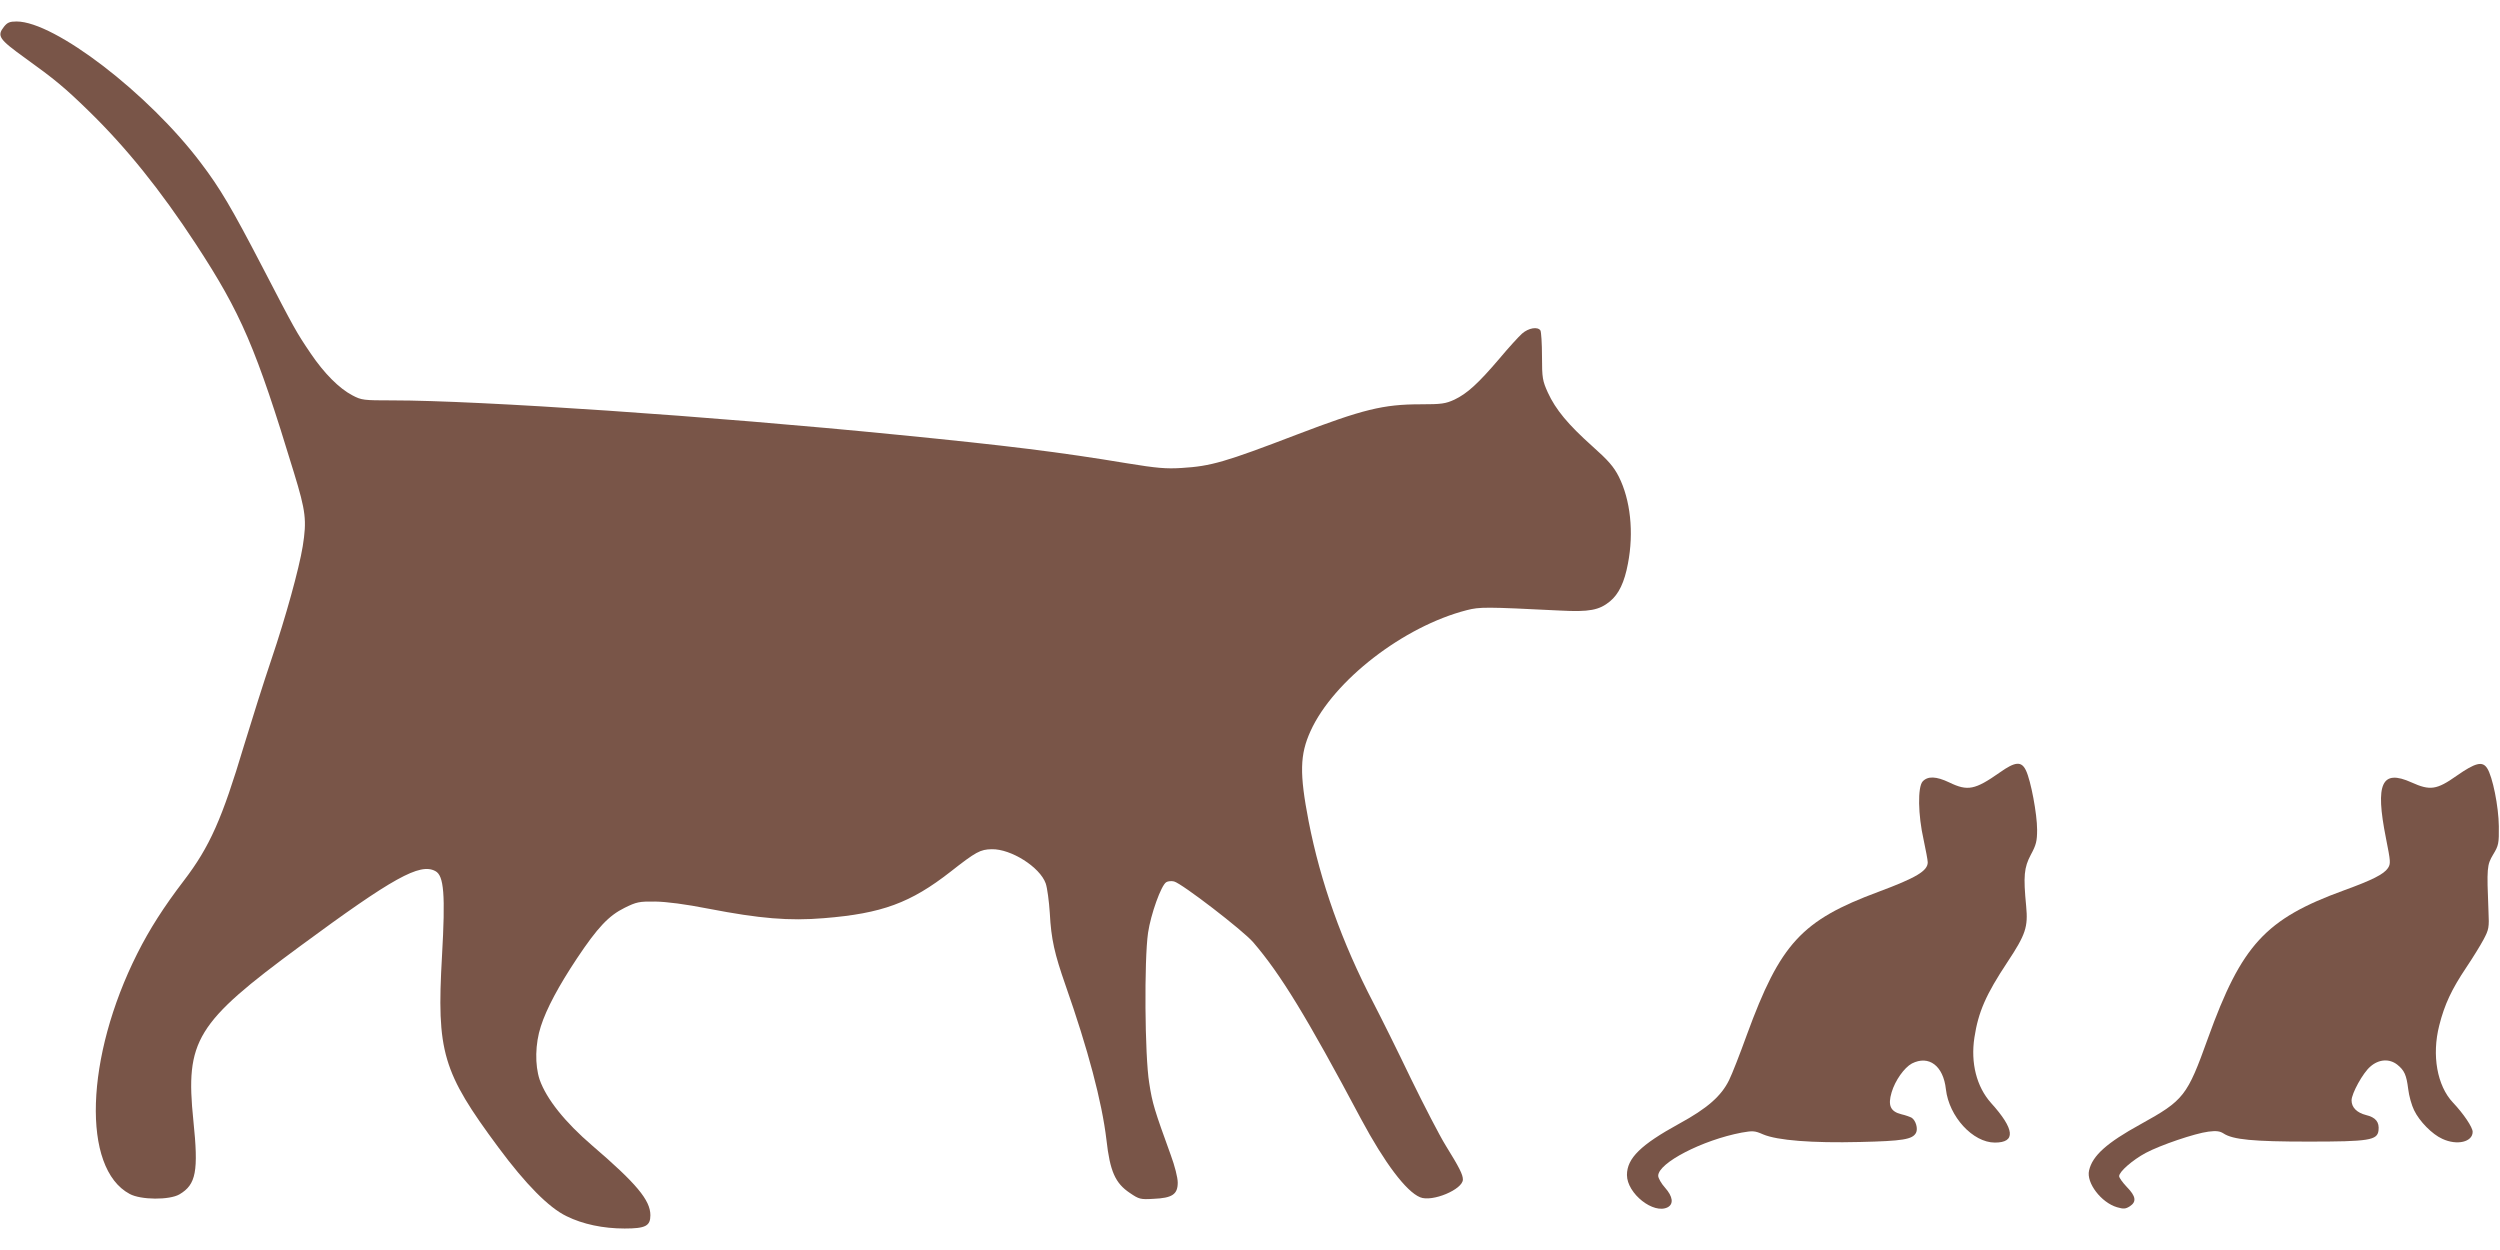 <?xml version="1.0" standalone="no"?>
<!DOCTYPE svg PUBLIC "-//W3C//DTD SVG 20010904//EN"
 "http://www.w3.org/TR/2001/REC-SVG-20010904/DTD/svg10.dtd">
<svg version="1.0" xmlns="http://www.w3.org/2000/svg"
 width="1280pt" height="640pt" viewBox="0 0 1280 640"
 preserveAspectRatio="xMidYMid meet">
<g transform="translate(0,640) scale(0.1,-0.1)"
fill="#795548" stroke="none">
<path d="M21 6264 c-38 -48 -27 -64 106 -160 153 -110 204 -152 327 -272 192
-187 367 -404 549 -682 232 -355 307 -529 502 -1170 61 -199 66 -244 45 -377
-19 -116 -87 -362 -160 -578 -39 -115 -102 -315 -141 -443 -112 -375 -175
-517 -307 -690 -104 -136 -176 -249 -239 -374 -267 -531 -285 -1100 -39 -1231
57 -31 204 -32 255 -2 85 50 98 118 71 378 -42 410 13 500 547 893 475 350
613 427 692 384 44 -23 52 -119 34 -435 -28 -491 2 -593 289 -980 140 -189
259 -309 349 -352 83 -41 187 -63 297 -63 107 0 132 13 132 68 0 77 -72 163
-297 356 -141 121 -235 239 -270 338 -25 75 -23 184 6 273 29 91 92 208 185
348 106 159 163 219 244 259 61 30 74 33 157 32 59 -1 153 -13 275 -37 259
-50 410 -63 589 -48 297 24 443 78 648 238 130 102 152 114 211 115 98 2 246
-91 276 -175 8 -23 17 -91 21 -152 7 -134 24 -208 81 -371 114 -325 186 -595
209 -790 18 -161 45 -222 120 -272 47 -32 54 -34 121 -30 96 4 124 23 124 83
0 26 -15 85 -36 142 -83 229 -94 263 -110 368 -23 140 -26 631 -6 769 14 95
67 243 93 259 9 6 27 7 40 4 40 -10 352 -250 405 -311 140 -163 272 -378 553
-906 120 -224 231 -371 302 -400 61 -26 219 40 219 91 0 25 -18 61 -88 174
-31 50 -110 203 -177 340 -66 138 -153 313 -193 390 -162 311 -271 618 -332
931 -47 244 -45 340 10 461 117 258 476 536 800 619 67 17 95 17 477 -2 151
-8 201 2 256 47 45 37 74 97 92 193 31 160 13 327 -47 446 -26 51 -54 83 -136
156 -124 111 -187 187 -227 274 -27 60 -30 74 -30 185 0 66 -4 126 -8 133 -14
21 -61 13 -94 -16 -17 -15 -69 -72 -115 -127 -109 -128 -166 -180 -231 -211
-46 -21 -66 -24 -173 -24 -192 0 -296 -26 -634 -155 -368 -141 -440 -162 -590
-171 -79 -5 -127 -1 -280 24 -343 57 -607 90 -1175 146 -954 95 -2142 176
-2586 176 -148 0 -158 1 -205 26 -67 35 -144 112 -213 214 -74 109 -82 124
-246 440 -158 304 -218 406 -316 535 -268 356 -749 725 -944 725 -35 0 -47 -5
-64 -26z"/>
<path d="M10239 2445 c-127 -89 -164 -97 -259 -51 -67 32 -110 33 -136 5 -26
-29 -24 -171 5 -299 11 -52 21 -104 21 -115 0 -44 -59 -79 -252 -151 -394
-146 -503 -265 -674 -732 -35 -97 -76 -202 -91 -232 -40 -82 -112 -145 -255
-223 -197 -108 -268 -177 -268 -263 0 -95 137 -203 209 -165 31 17 26 55 -14
100 -19 21 -35 49 -35 61 0 66 227 183 427 221 57 10 67 10 110 -9 73 -31 251
-45 496 -39 219 5 269 13 287 47 11 21 -1 63 -22 77 -7 4 -31 13 -53 18 -56
14 -70 45 -50 112 18 61 65 127 104 148 87 44 161 -12 174 -132 16 -140 138
-273 251 -273 108 0 102 68 -20 203 -74 83 -105 205 -85 335 20 131 59 220
169 386 94 142 106 180 96 286 -15 155 -11 198 24 264 27 50 32 69 32 128 0
80 -32 251 -57 303 -23 49 -55 46 -134 -10z"/>
<path d="M12578 2428 c-102 -72 -136 -77 -231 -34 -153 69 -187 -4 -131 -285
24 -121 25 -131 10 -154 -21 -31 -80 -61 -226 -114 -401 -146 -523 -279 -695
-756 -107 -298 -123 -318 -345 -441 -173 -95 -247 -161 -264 -237 -15 -63 62
-164 143 -188 34 -10 44 -9 66 5 35 23 31 51 -15 98 -22 23 -40 48 -40 56 0
23 69 83 136 119 75 40 251 100 321 109 40 5 58 3 77 -9 48 -32 152 -42 436
-42 310 0 352 7 358 57 5 43 -14 67 -64 79 -47 12 -74 39 -74 75 0 35 58 141
96 173 43 38 97 42 138 10 36 -29 47 -52 56 -125 4 -35 18 -84 30 -108 27 -57
93 -124 145 -147 75 -35 155 -16 155 36 0 23 -46 92 -101 150 -81 86 -109 242
-70 395 27 107 63 184 138 296 33 49 73 114 89 144 27 51 29 61 25 145 -9 223
-8 236 24 290 28 46 30 57 29 145 -1 100 -32 255 -60 297 -24 37 -60 28 -156
-39z"/>
</g>
</svg>
